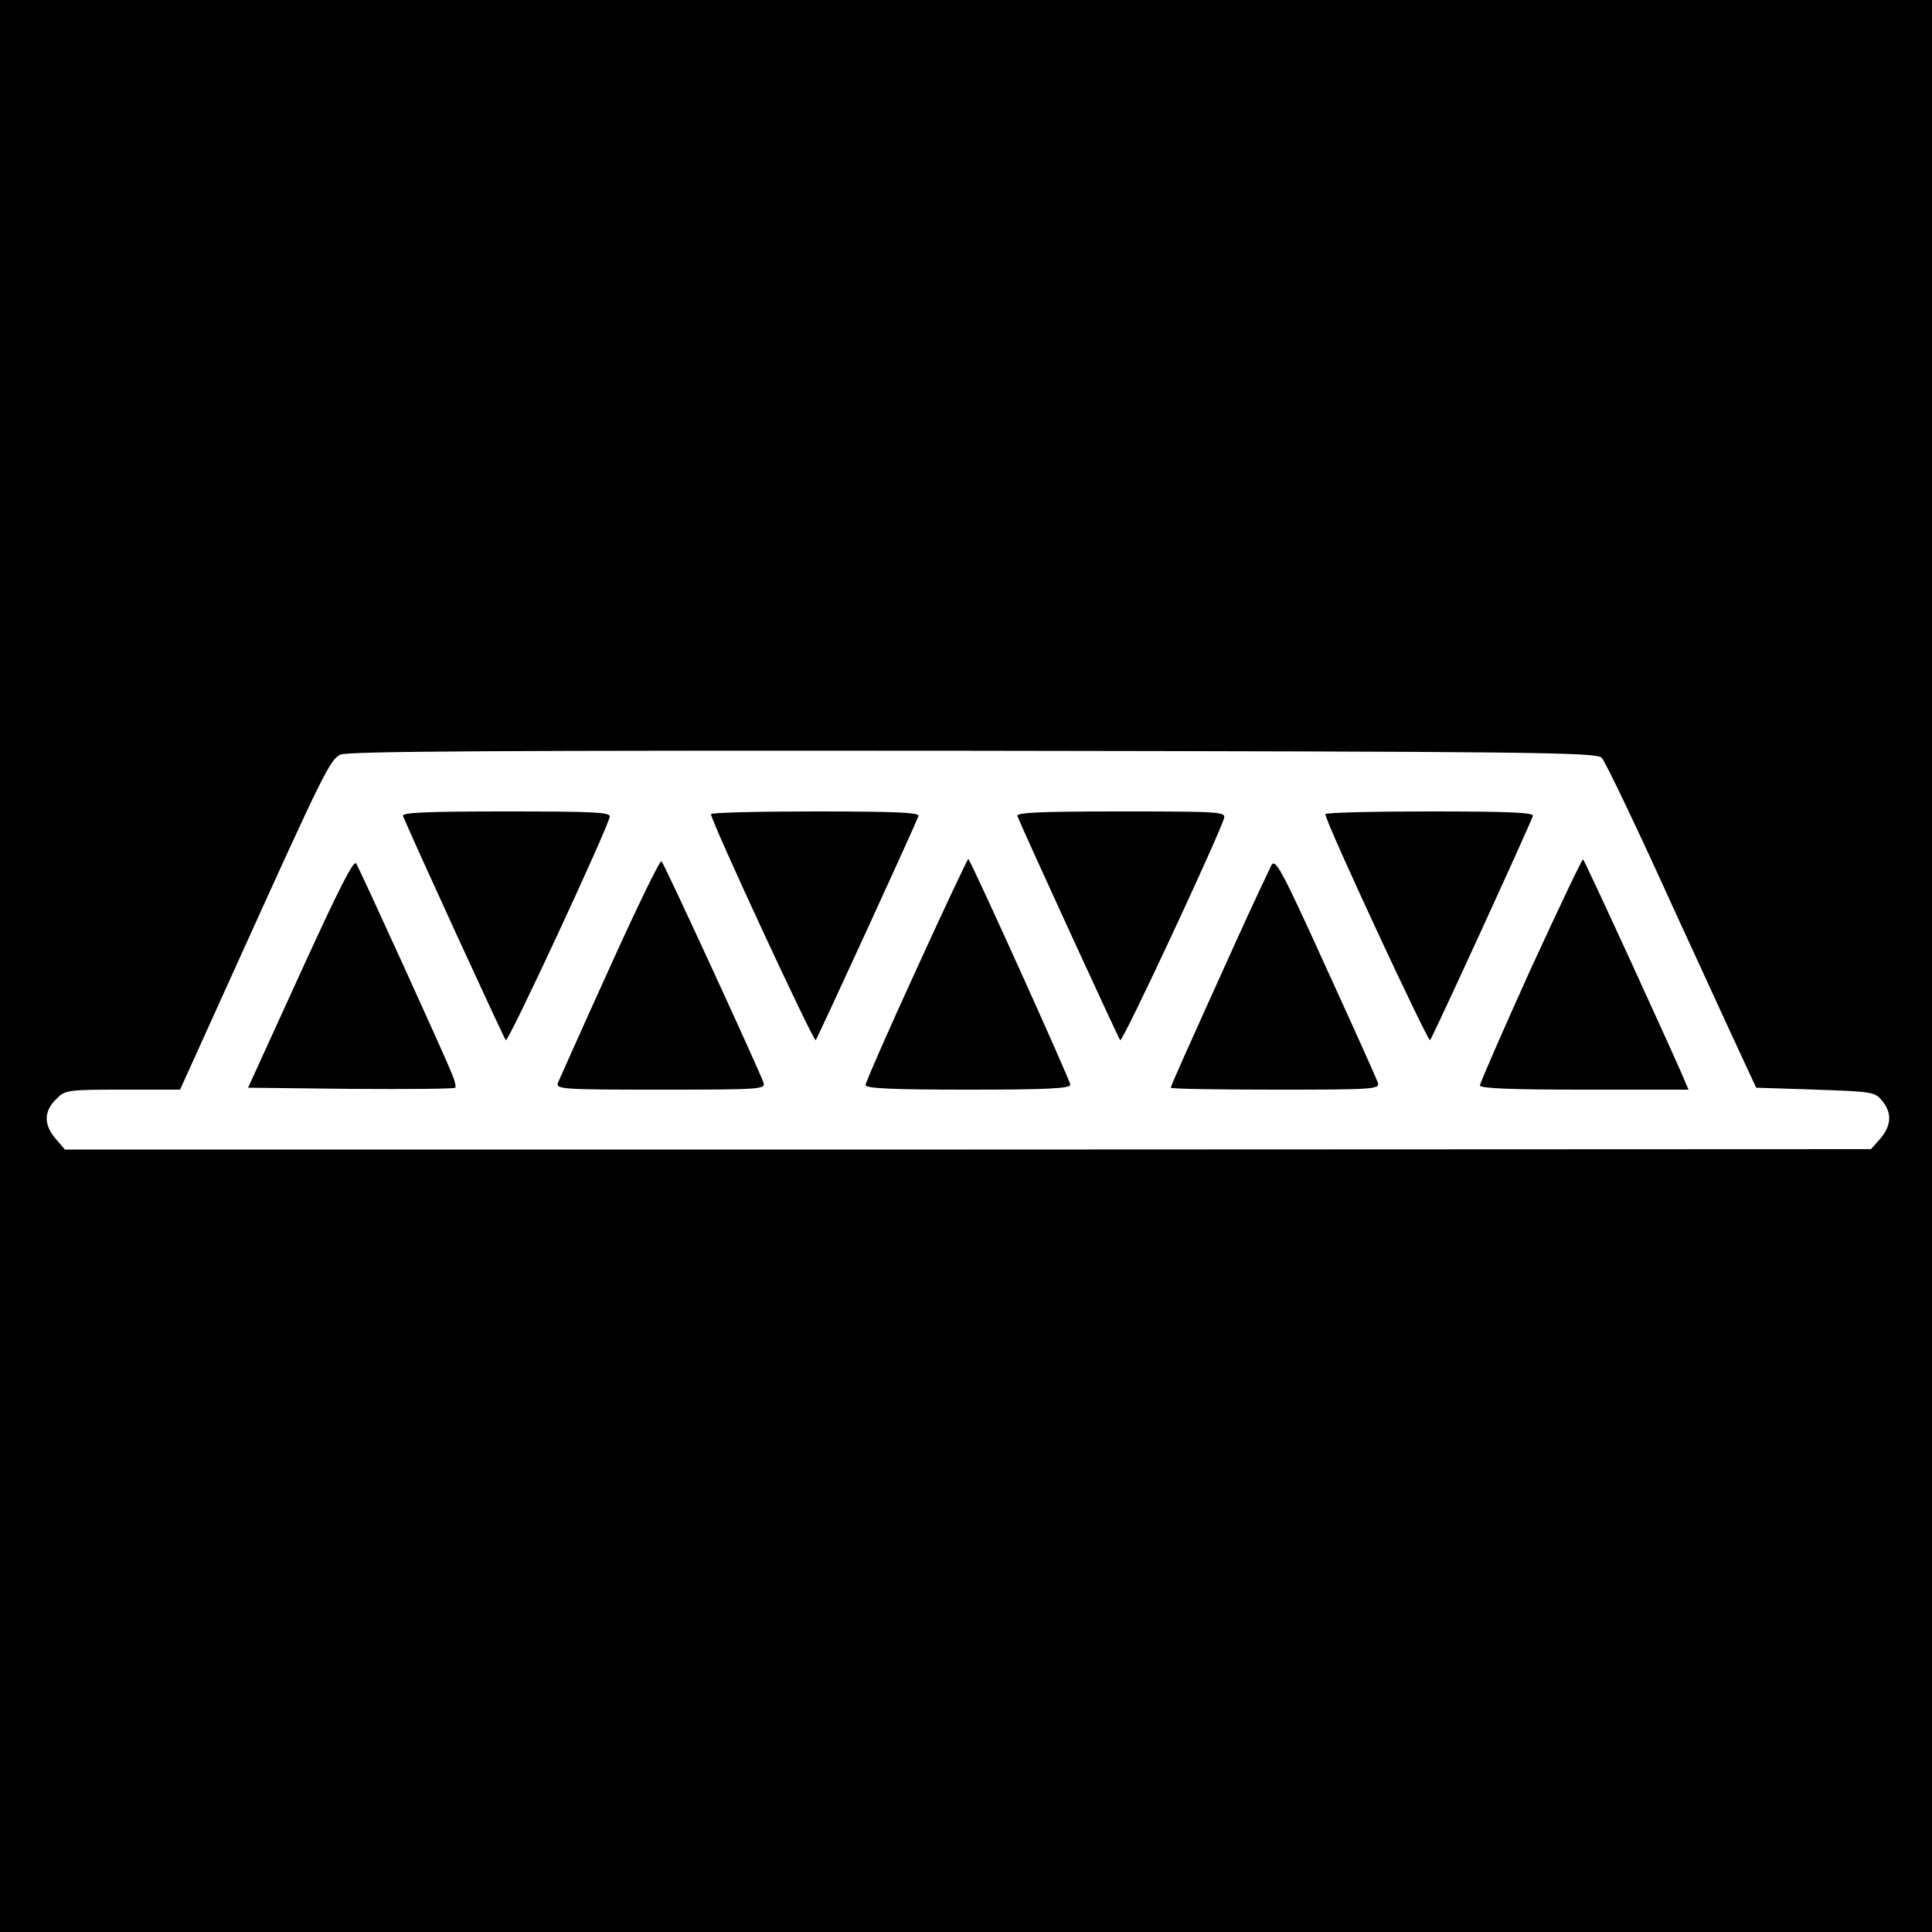 <?xml version="1.0" standalone="no"?>
<!DOCTYPE svg PUBLIC "-//W3C//DTD SVG 20010904//EN"
 "http://www.w3.org/TR/2001/REC-SVG-20010904/DTD/svg10.dtd">
<svg version="1.0" xmlns="http://www.w3.org/2000/svg"
 width="500pt" height="500pt" viewBox="0 0 500 500"
 preserveAspectRatio="xMidYMid meet">
<g transform="translate(0,500) scale(0.1,-0.1)"
fill="#000000" stroke="none">
<path d="M0 2500 l0 -2500 2500 0 2500 0 0 2500 0 2500 -2500 0 -2500 0 0
-2500z m4145 539 c9 -8 96 -191 193 -405 98 -214 185 -402 193 -419 l14 -30
154 -5 c146 -5 154 -6 172 -29 26 -31 24 -64 -5 -98 l-24 -27 -2337 -1 -2337
0 -24 28 c-31 36 -31 71 1 102 23 24 28 25 172 25 l149 0 144 318 c228 504
244 536 271 549 18 9 422 11 1636 10 1451 -2 1614 -4 1628 -18z"/>
<path d="M1043 2888 c27 -65 261 -575 266 -580 6 -7 260 540 269 578 3 12 -40
14 -268 14 -214 0 -271 -3 -267 -12z"/>
<path d="M1840 2893 c0 -18 266 -591 271 -585 5 6 248 535 266 580 4 9 -53 12
-266 12 -149 0 -271 -3 -271 -7z"/>
<path d="M2633 2888 c19 -47 261 -574 266 -580 6 -7 256 530 269 575 4 16 -13
17 -268 17 -214 0 -271 -3 -267 -12z"/>
<path d="M3430 2893 c-1 -18 266 -591 271 -585 6 6 249 536 266 580 4 9 -53
12 -266 12 -149 0 -271 -3 -271 -7z"/>
<path d="M778 2483 l-136 -298 266 -3 c146 -1 267 0 270 3 3 2 -1 19 -9 37
-16 42 -235 522 -247 543 -6 12 -44 -63 -144 -282z"/>
<path d="M1578 2496 c-70 -154 -130 -289 -134 -298 -6 -17 11 -18 266 -18 258
0 271 1 266 18 -10 30 -257 567 -264 573 -4 4 -64 -120 -134 -275z"/>
<path d="M2372 2492 c-73 -159 -132 -294 -132 -300 0 -9 72 -12 265 -12 207 0
265 3 265 13 0 10 -255 575 -264 584 -1 2 -62 -127 -134 -285z"/>
<path d="M3290 2760 c-6 -12 -48 -101 -92 -198 -127 -281 -168 -372 -168 -377
0 -3 122 -5 271 -5 253 0 270 1 265 18 -3 9 -64 145 -135 300 -115 254 -131
282 -141 262z"/>
<path d="M3961 2491 c-72 -159 -131 -295 -131 -300 0 -8 86 -11 270 -11 l270
0 -10 23 c-16 41 -258 569 -263 573 -2 2 -63 -126 -136 -285z"/>
</g>
</svg>
